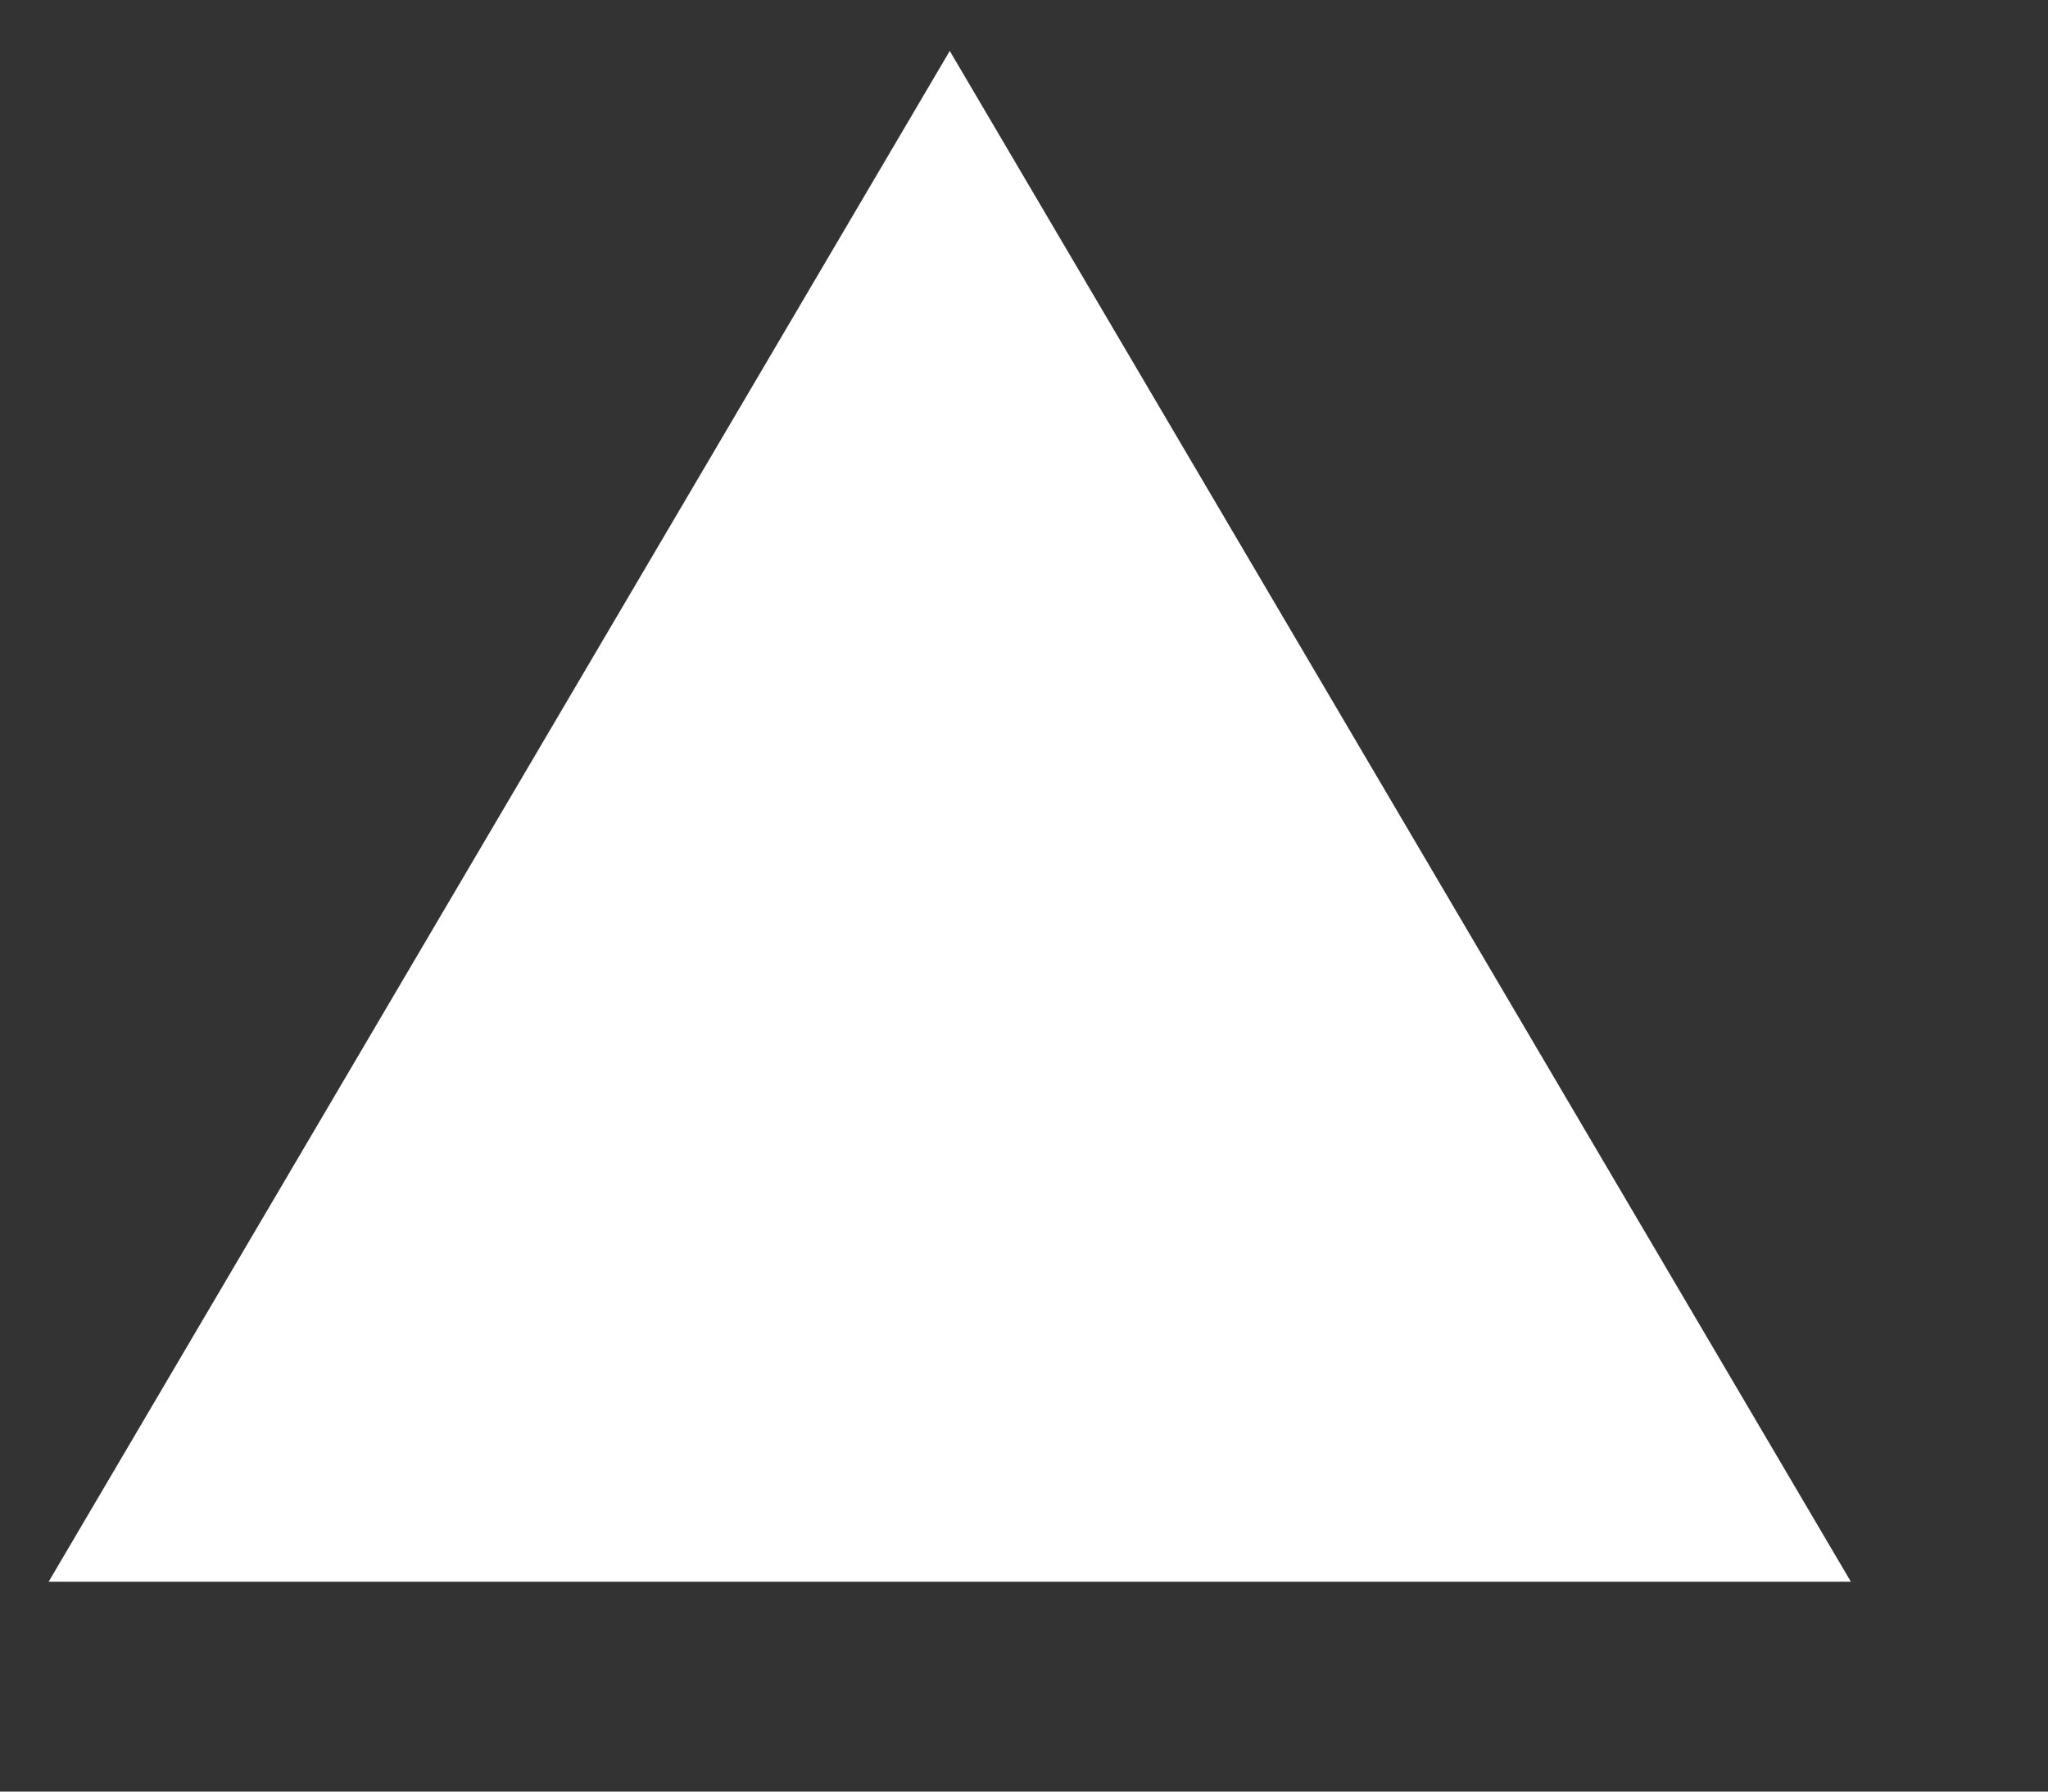 <svg width="8" height="7" viewBox="0 0 8 7" fill="none" xmlns="http://www.w3.org/2000/svg">
<rect x="0" y="0" width="8" height="7" fill="#333333" stroke="none"/>
<path d="M3.71 0.199L0.19 6.18L7.23 6.18L3.71 0.199Z" fill="white"/>
</svg>
